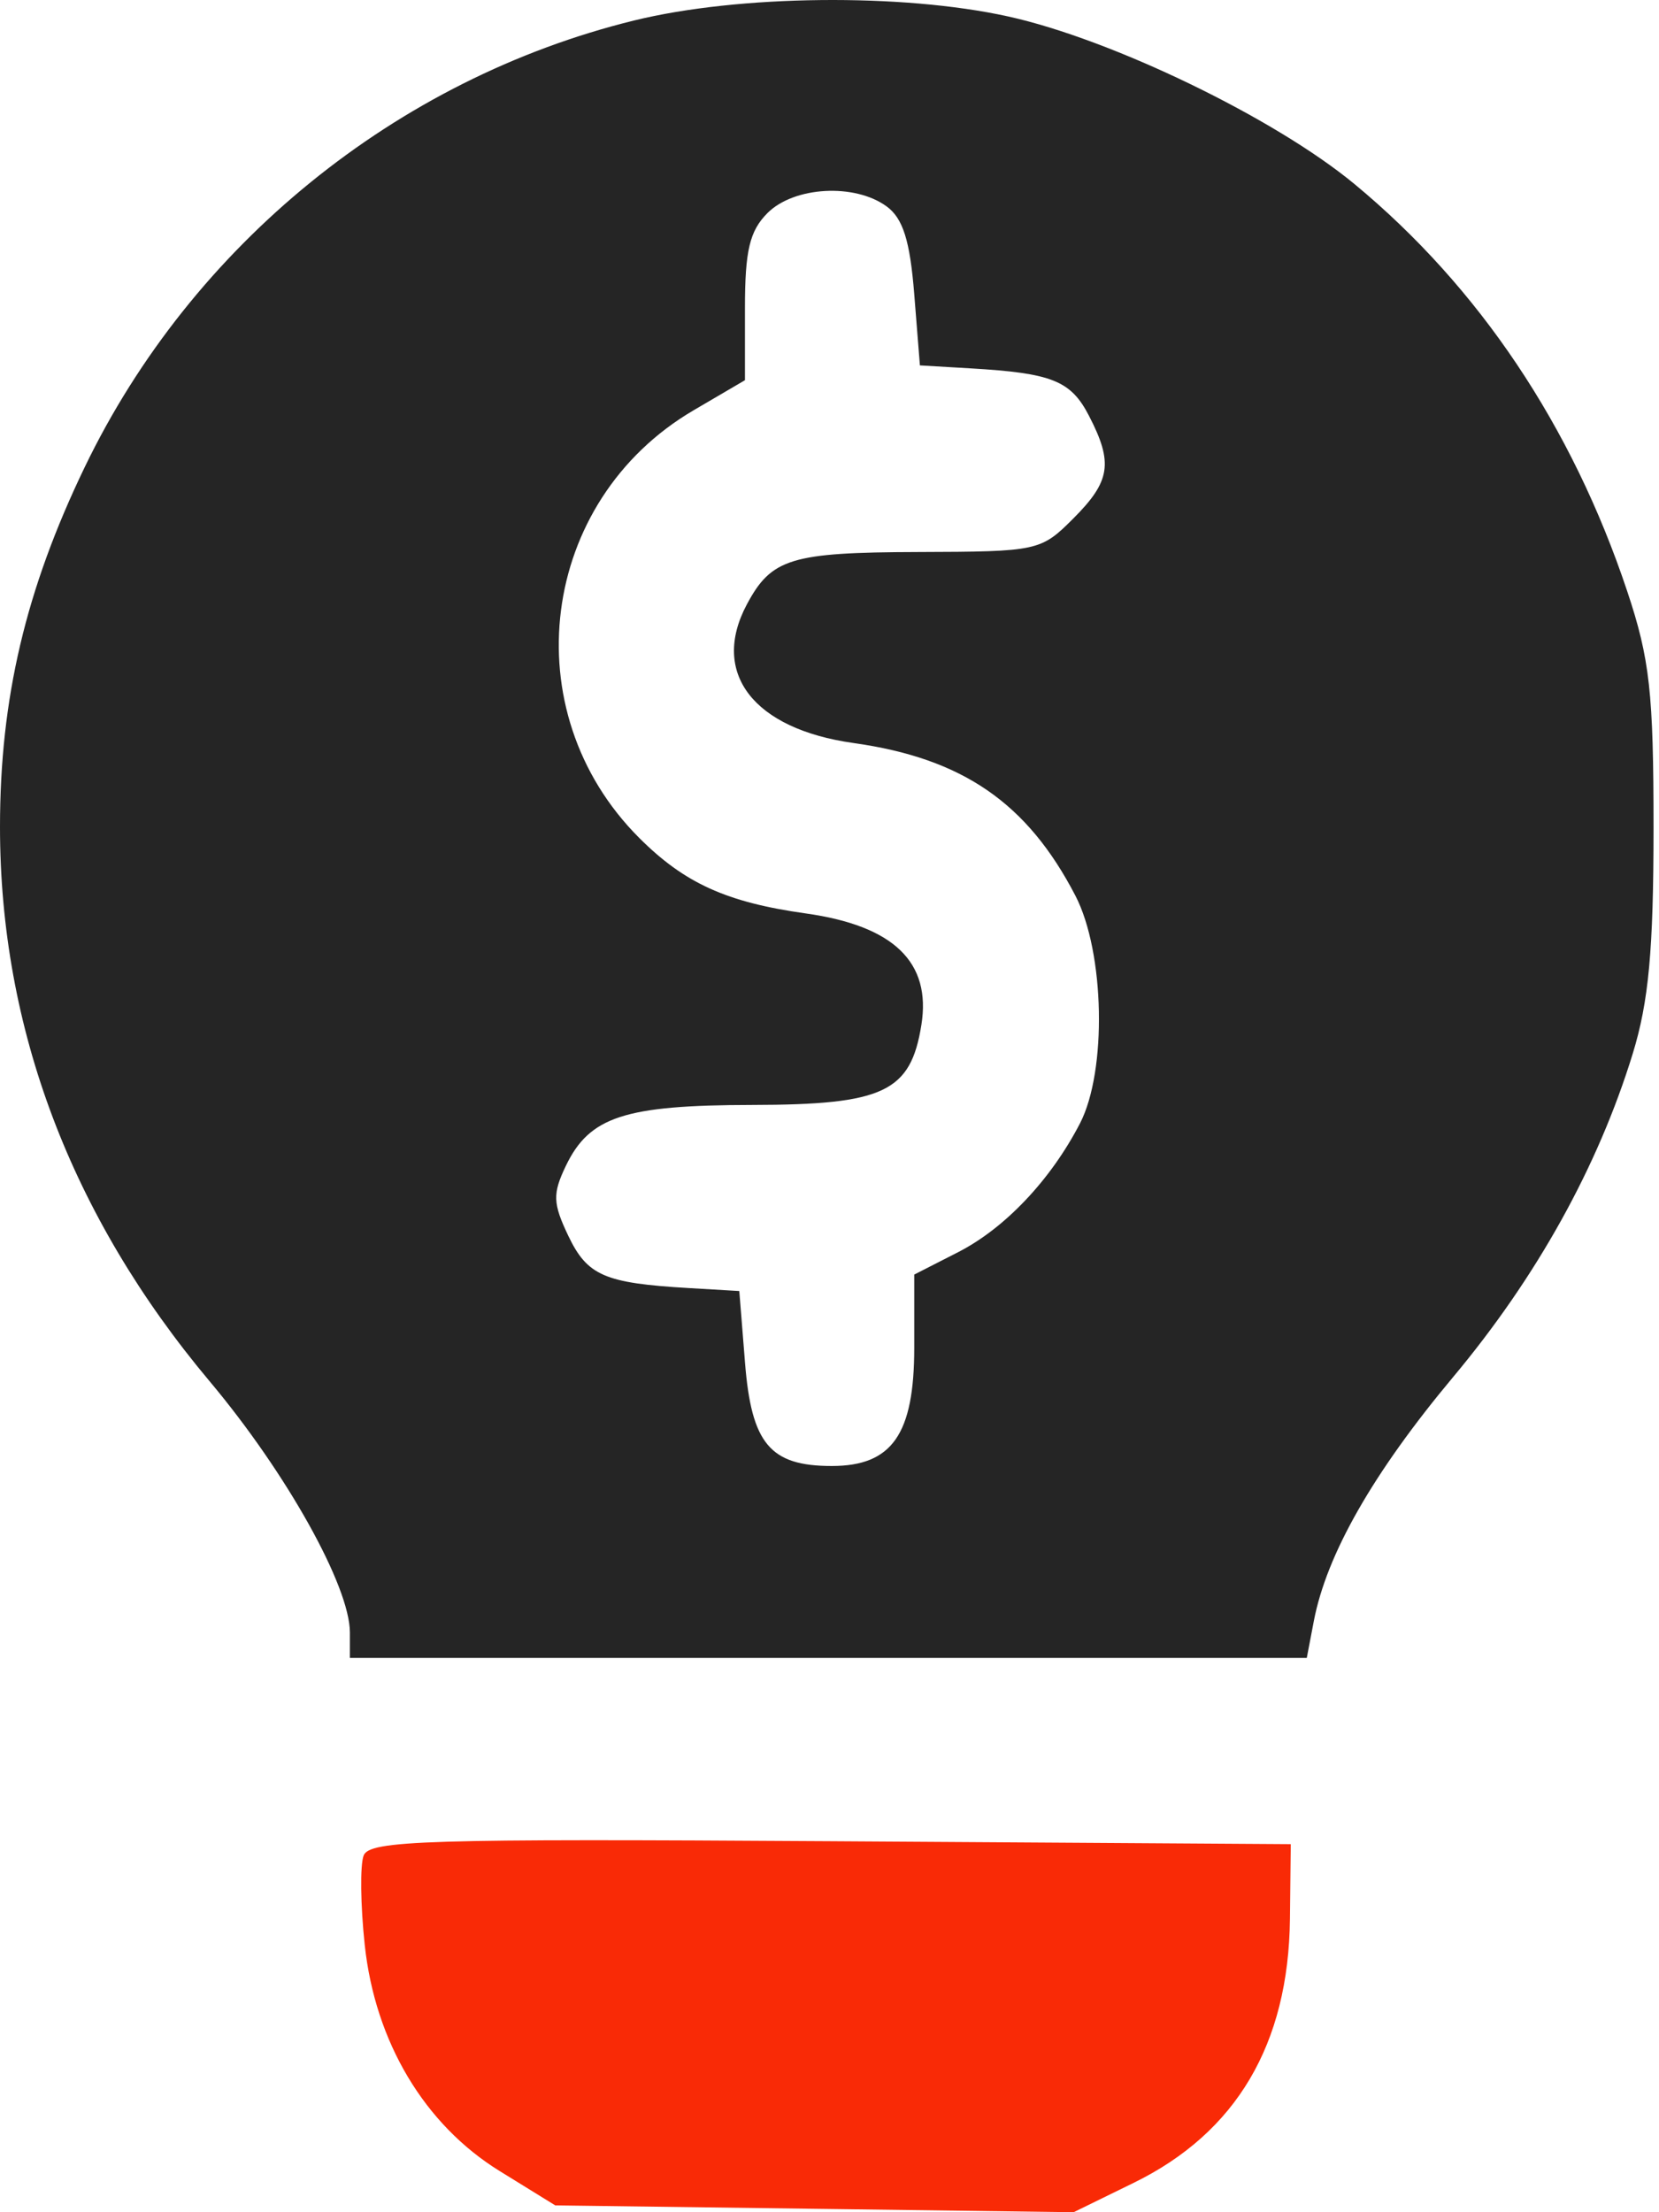 <svg width="75" height="100" viewBox="0 0 75 100" fill="none" xmlns="http://www.w3.org/2000/svg">
<path fill-rule="evenodd" clip-rule="evenodd" d="M28.666 0.926C17.918 3.566 8.672 11.081 3.833 21.11C1.162 26.646 0 31.576 0 37.378C0 46.481 3.212 54.975 9.479 62.441C12.957 66.585 15.817 71.709 15.818 73.795L15.818 74.943H37.448H59.077L59.394 73.284C59.971 70.26 62.075 66.575 65.7 62.238C69.469 57.729 72.236 52.75 73.808 47.644C74.535 45.286 74.752 42.94 74.753 37.438C74.754 31.309 74.585 29.787 73.562 26.723C71.069 19.254 66.867 12.982 61.232 8.319C57.63 5.339 50.266 1.776 45.568 0.742C40.769 -0.314 33.39 -0.234 28.666 0.926ZM40.084 9.331C40.821 9.87 41.138 10.877 41.33 13.286L41.587 16.517L43.883 16.652C47.563 16.867 48.41 17.207 49.231 18.796C50.334 20.927 50.206 21.754 48.515 23.445C47.052 24.908 46.915 24.937 41.498 24.953C35.757 24.97 34.872 25.241 33.761 27.327C32.112 30.423 34.06 32.952 38.584 33.587C43.516 34.279 46.442 36.293 48.619 40.493C49.943 43.05 50.05 48.409 48.824 50.78C47.502 53.336 45.431 55.523 43.308 56.606L41.331 57.615V60.921C41.331 64.834 40.331 66.268 37.602 66.268C34.816 66.268 33.971 65.262 33.68 61.591L33.422 58.359L31.126 58.224C27.33 58.002 26.551 57.663 25.692 55.864C24.991 54.392 24.976 53.964 25.58 52.703C26.648 50.476 28.237 49.956 34.004 49.947C39.949 49.939 41.169 49.362 41.654 46.33C42.108 43.493 40.401 41.848 36.425 41.29C32.848 40.788 30.946 39.925 28.896 37.875C23.166 32.145 24.377 22.636 31.36 18.544L33.678 17.186V13.918C33.678 11.33 33.89 10.437 34.698 9.629C35.899 8.428 38.641 8.276 40.084 9.331Z" fill="#252525"/>
<path fill-rule="evenodd" clip-rule="evenodd" d="M16.439 83.877C16.274 84.306 16.297 86.125 16.489 87.919C16.958 92.303 19.191 96.042 22.593 98.142L25.102 99.691L36.819 99.845L48.537 100L51.255 98.67C55.889 96.403 58.254 92.407 58.316 86.737L58.353 83.362L37.546 83.229C19.255 83.112 16.703 83.19 16.439 83.877Z" fill="#F92A06"/>
</svg>
